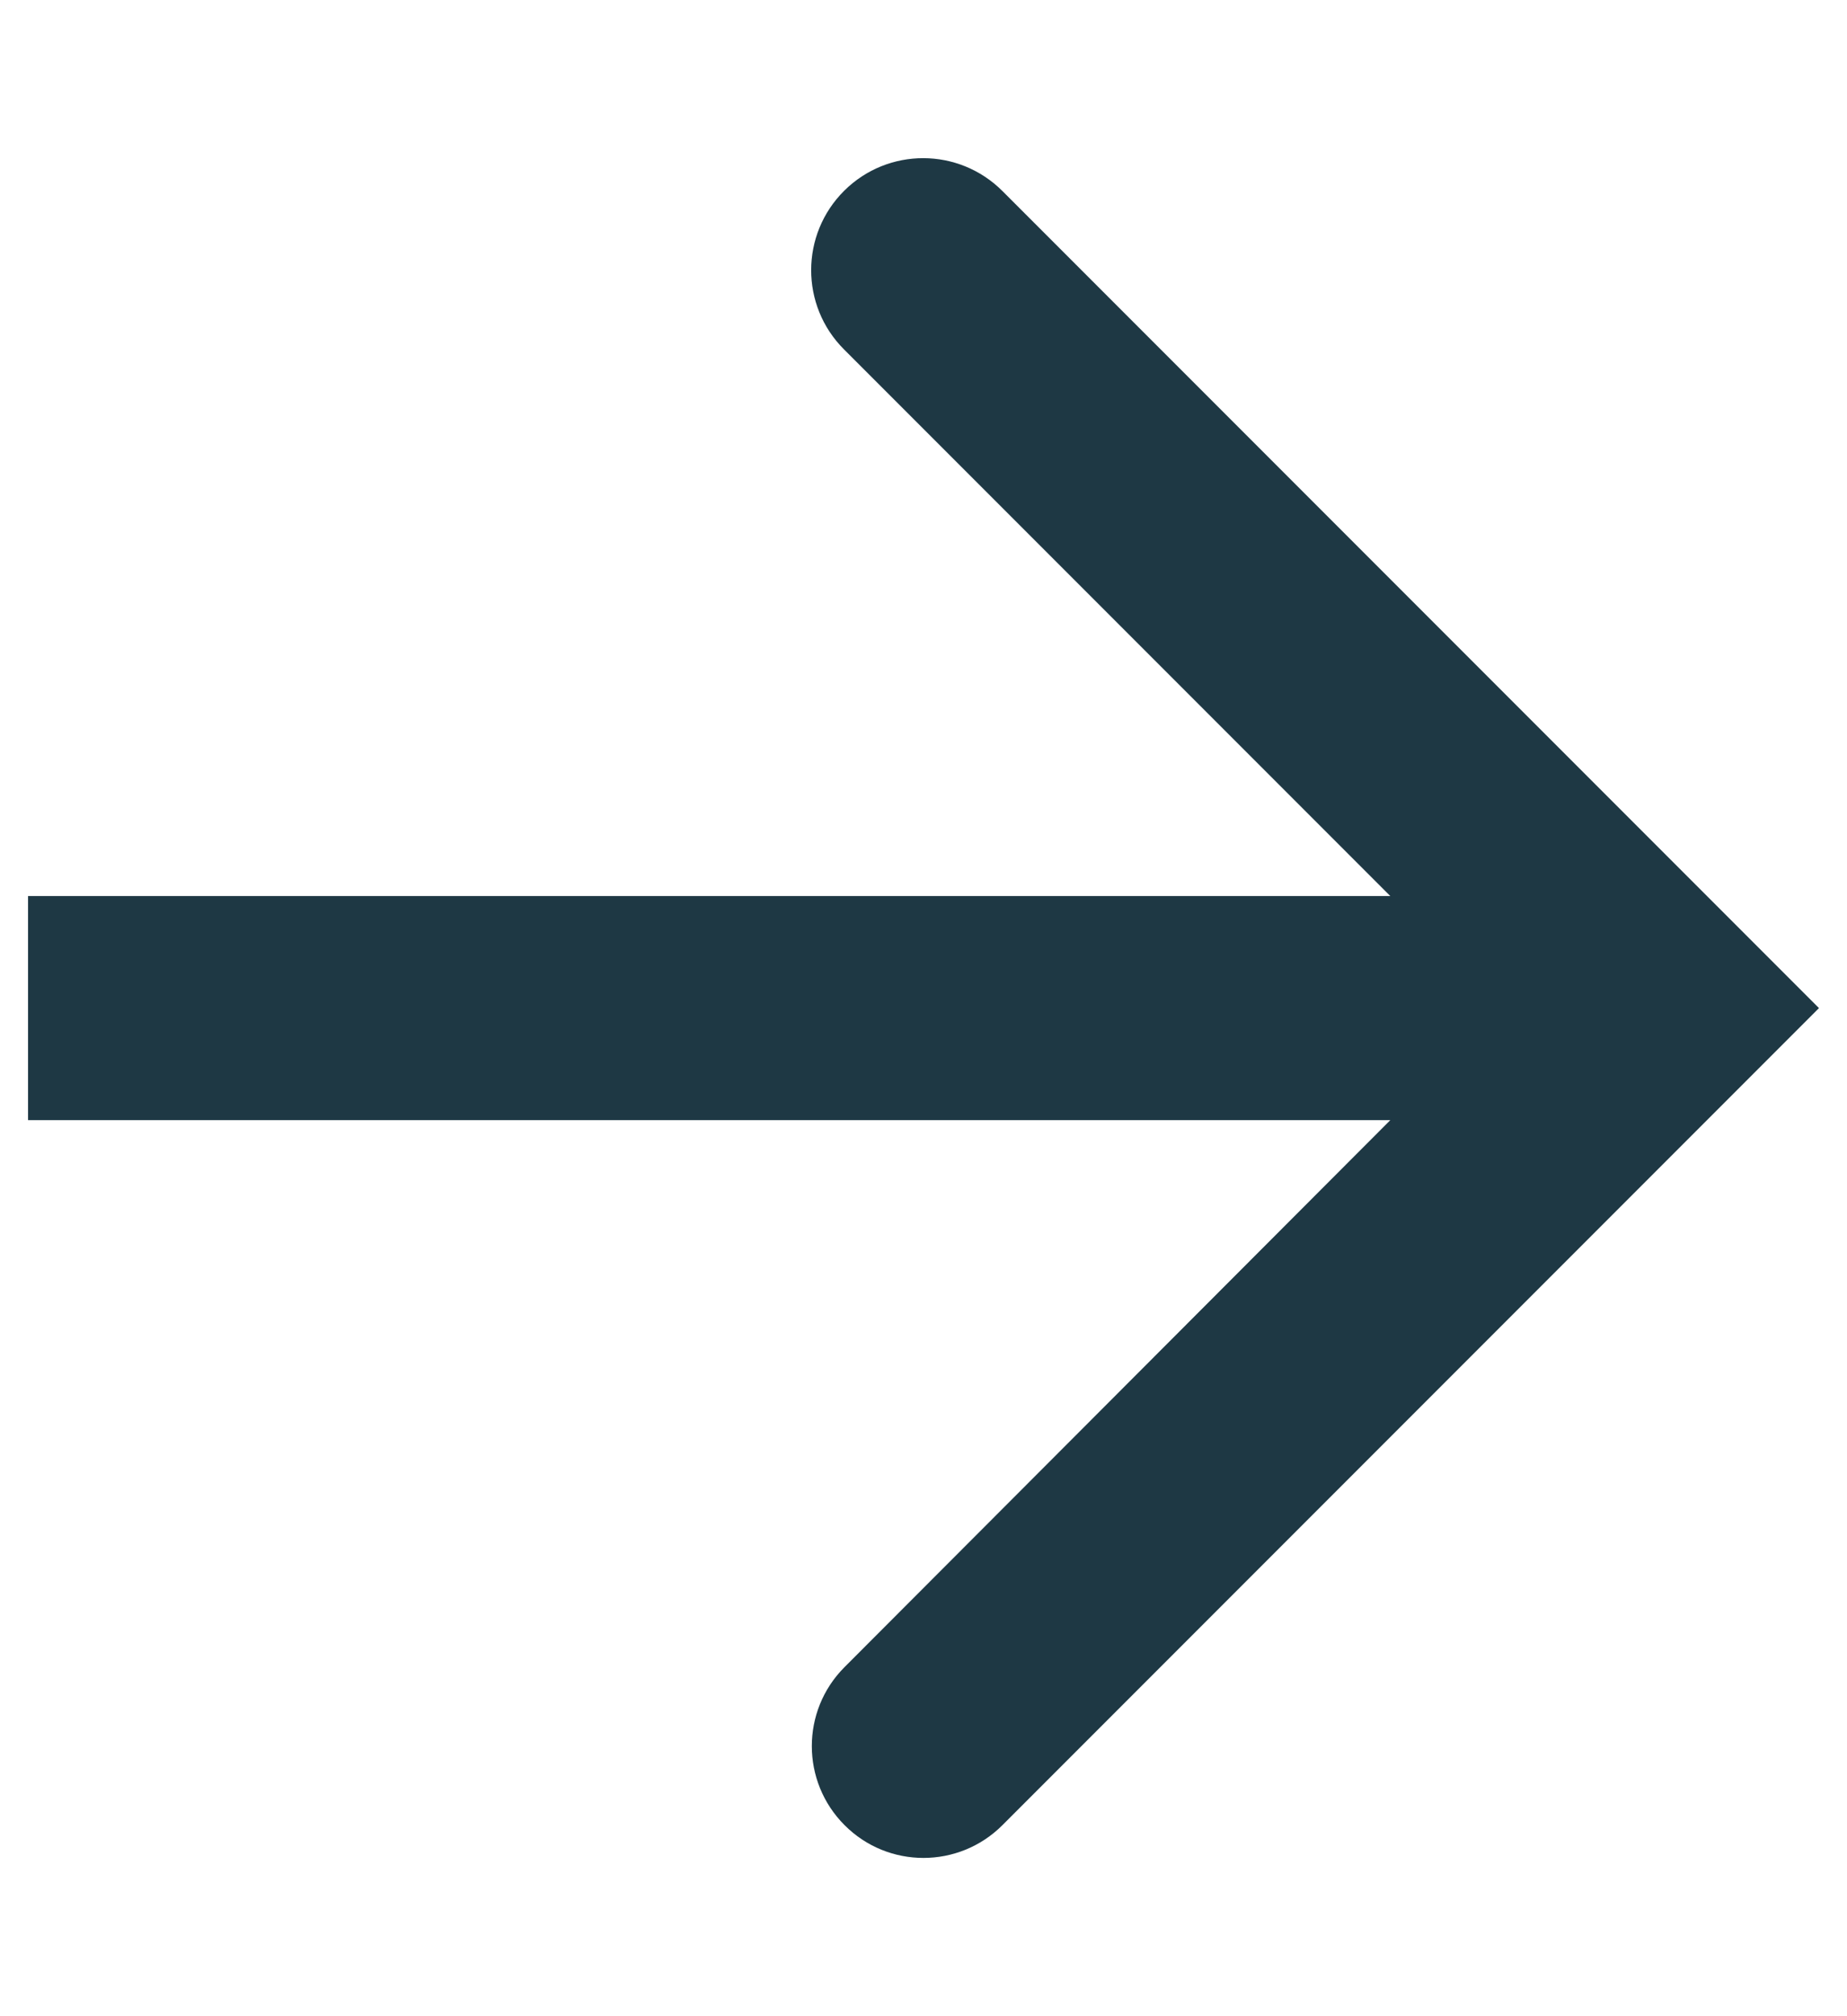<svg width="11" height="12" viewBox="0 0 11 12" fill="none" xmlns="http://www.w3.org/2000/svg">
<path d="M0.167 5.333L8.28 5.333L5.027 2.08C4.765 1.819 4.766 1.395 5.028 1.135C5.289 0.876 5.71 0.877 5.97 1.137L10.833 6L5.97 10.863C5.71 11.123 5.289 11.123 5.03 10.863C4.77 10.603 4.77 10.183 5.029 9.923L8.28 6.667L0.167 6.667L0.167 5.333Z" fill="#1E3844"/>
</svg>
